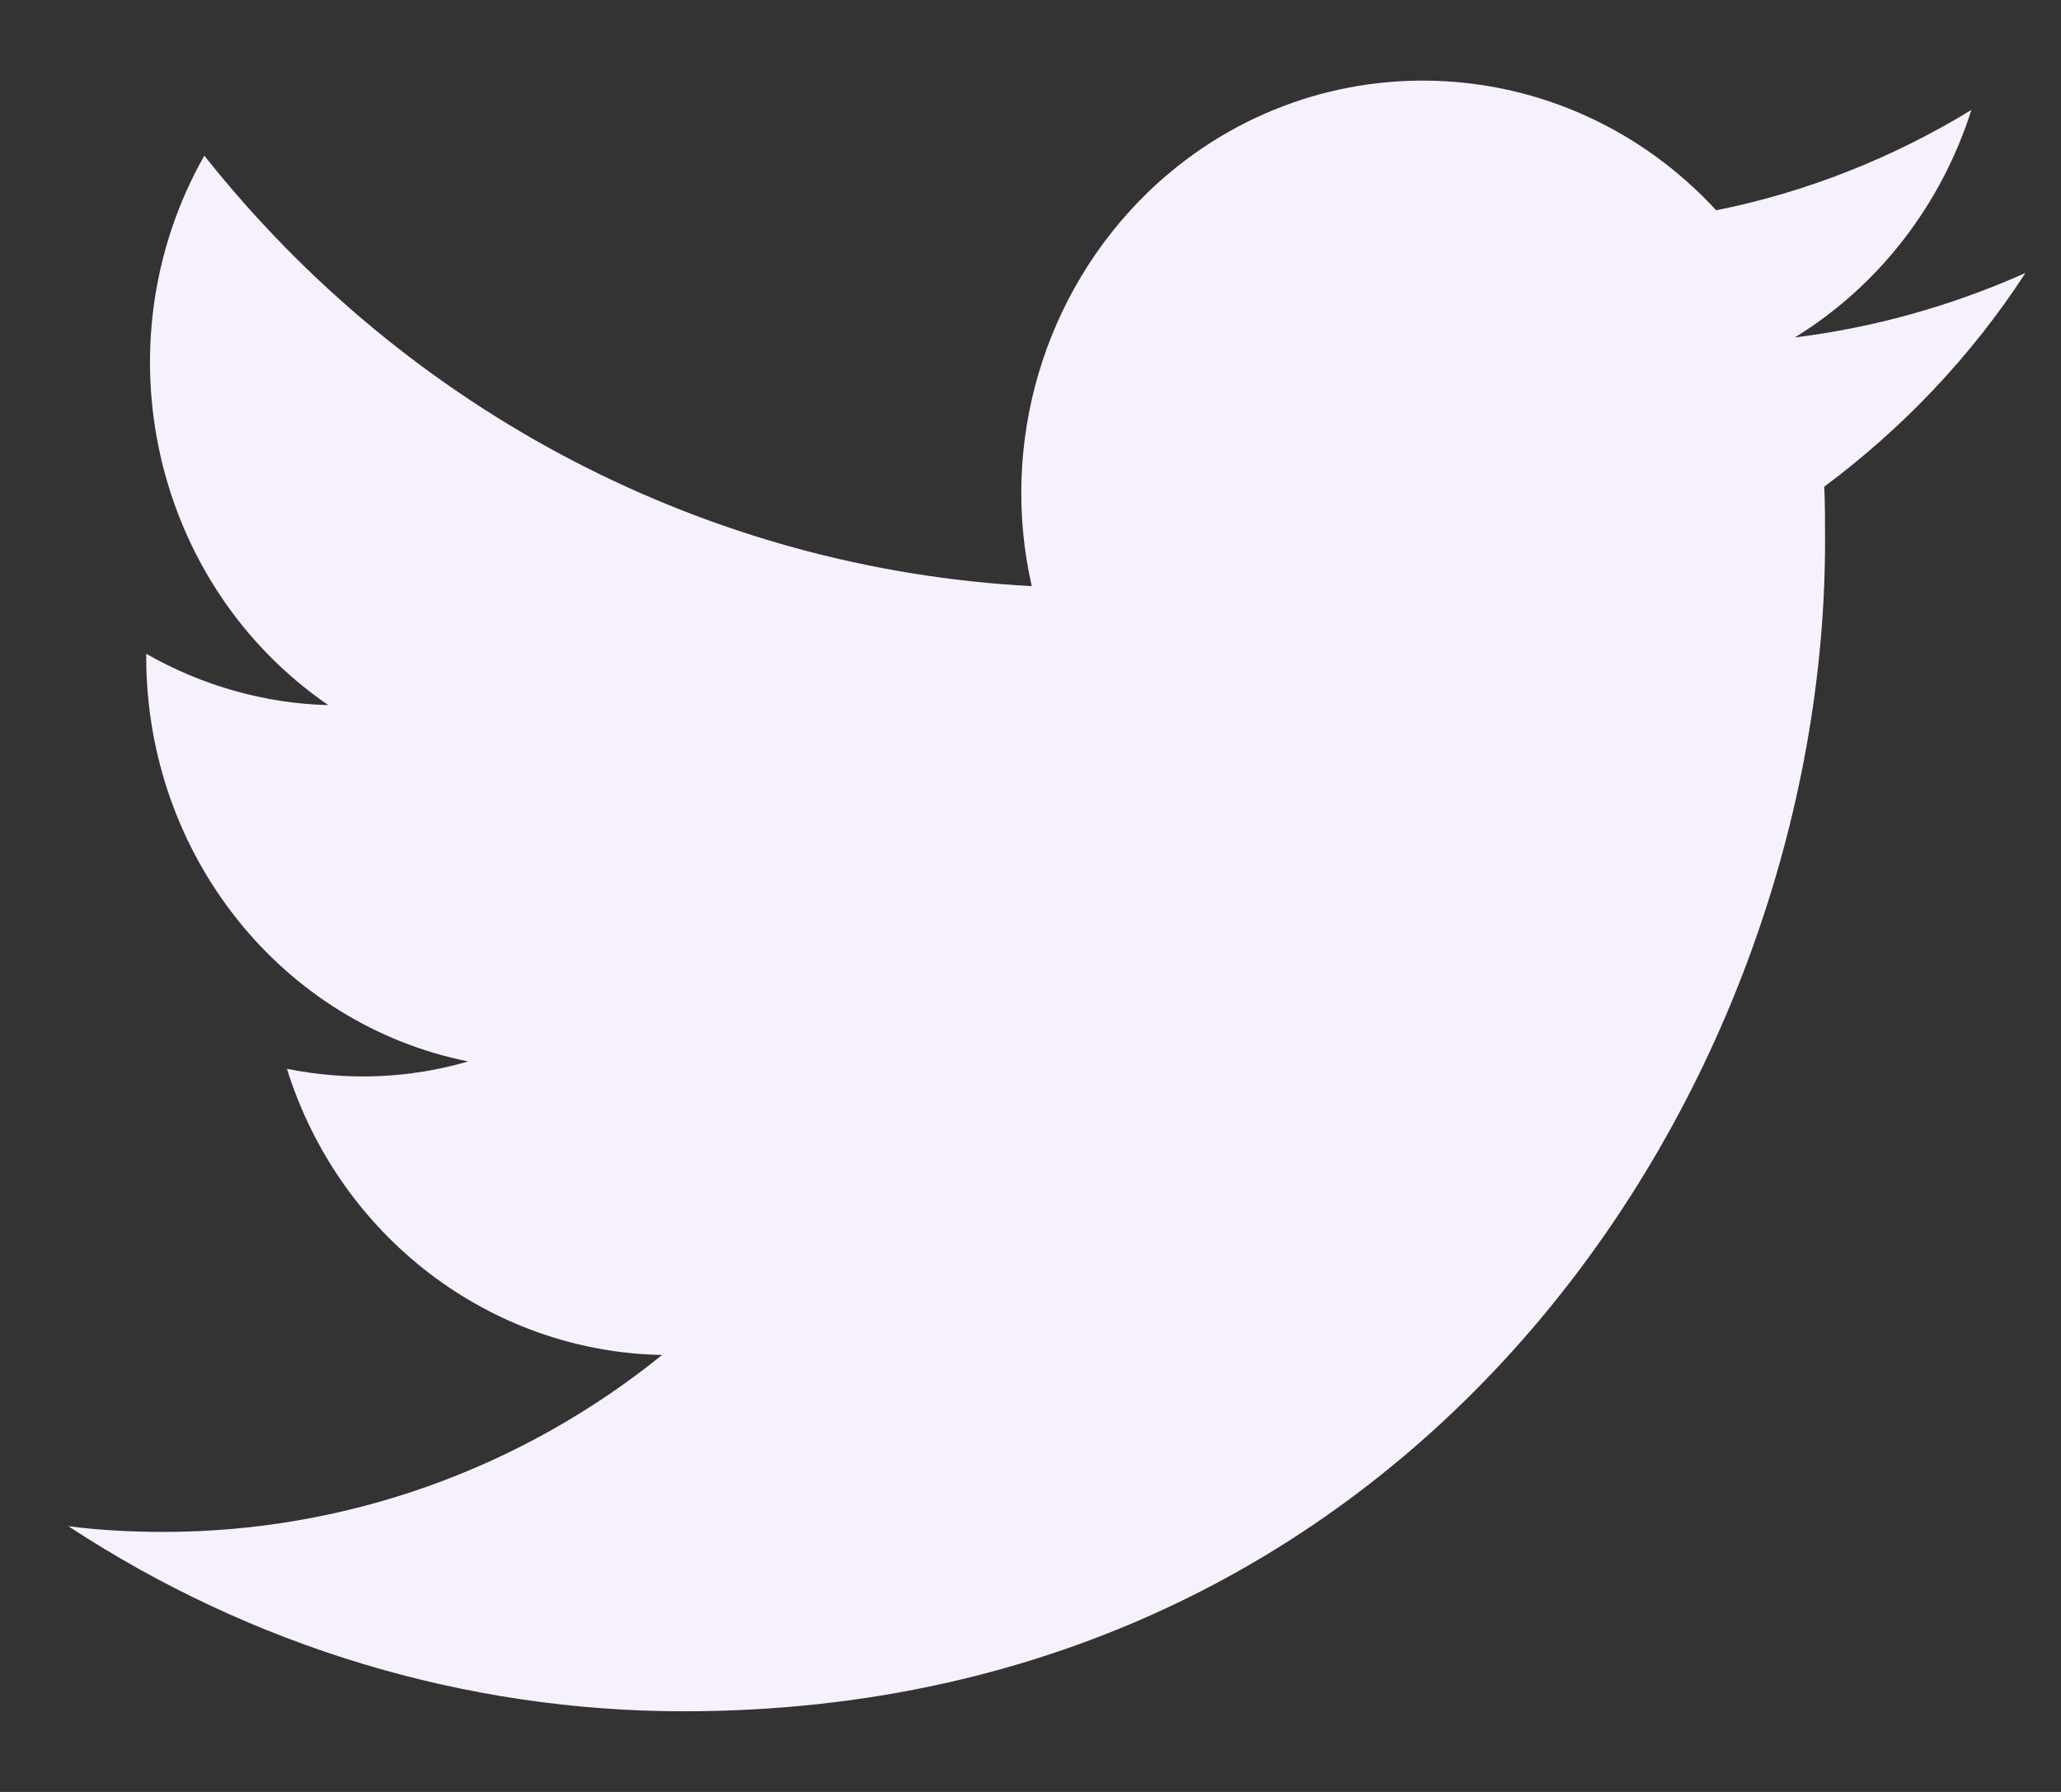 <svg width="23" height="20" viewBox="0 0 23 20" fill="none" xmlns="http://www.w3.org/2000/svg">
<rect x="0" y="0" width="23" height="20" fill="#333333" stroke="none"/>
<path d="M20.358 5.432C20.367 5.632 20.367 5.823 20.367 6.023C20.376 12.093 15.87 19.1 7.629 19.1C5.198 19.1 2.812 18.381 0.763 17.034C1.118 17.08 1.473 17.098 1.827 17.098C3.841 17.098 5.802 16.406 7.389 15.123C5.473 15.087 3.788 13.804 3.202 11.929C3.877 12.066 4.568 12.038 5.225 11.847C3.14 11.428 1.641 9.545 1.632 7.352C1.632 7.334 1.632 7.315 1.632 7.297C2.253 7.652 2.954 7.852 3.664 7.87C1.703 6.524 1.091 3.839 2.28 1.737C4.56 4.613 7.913 6.351 11.514 6.542C11.151 4.949 11.647 3.275 12.809 2.147C14.61 0.408 17.449 0.499 19.152 2.347C20.154 2.147 21.121 1.764 22 1.227C21.662 2.292 20.962 3.193 20.03 3.766C20.917 3.657 21.787 3.411 22.603 3.047C22 3.976 21.237 4.776 20.358 5.432Z" fill="#F6F1FD"/>
</svg>
